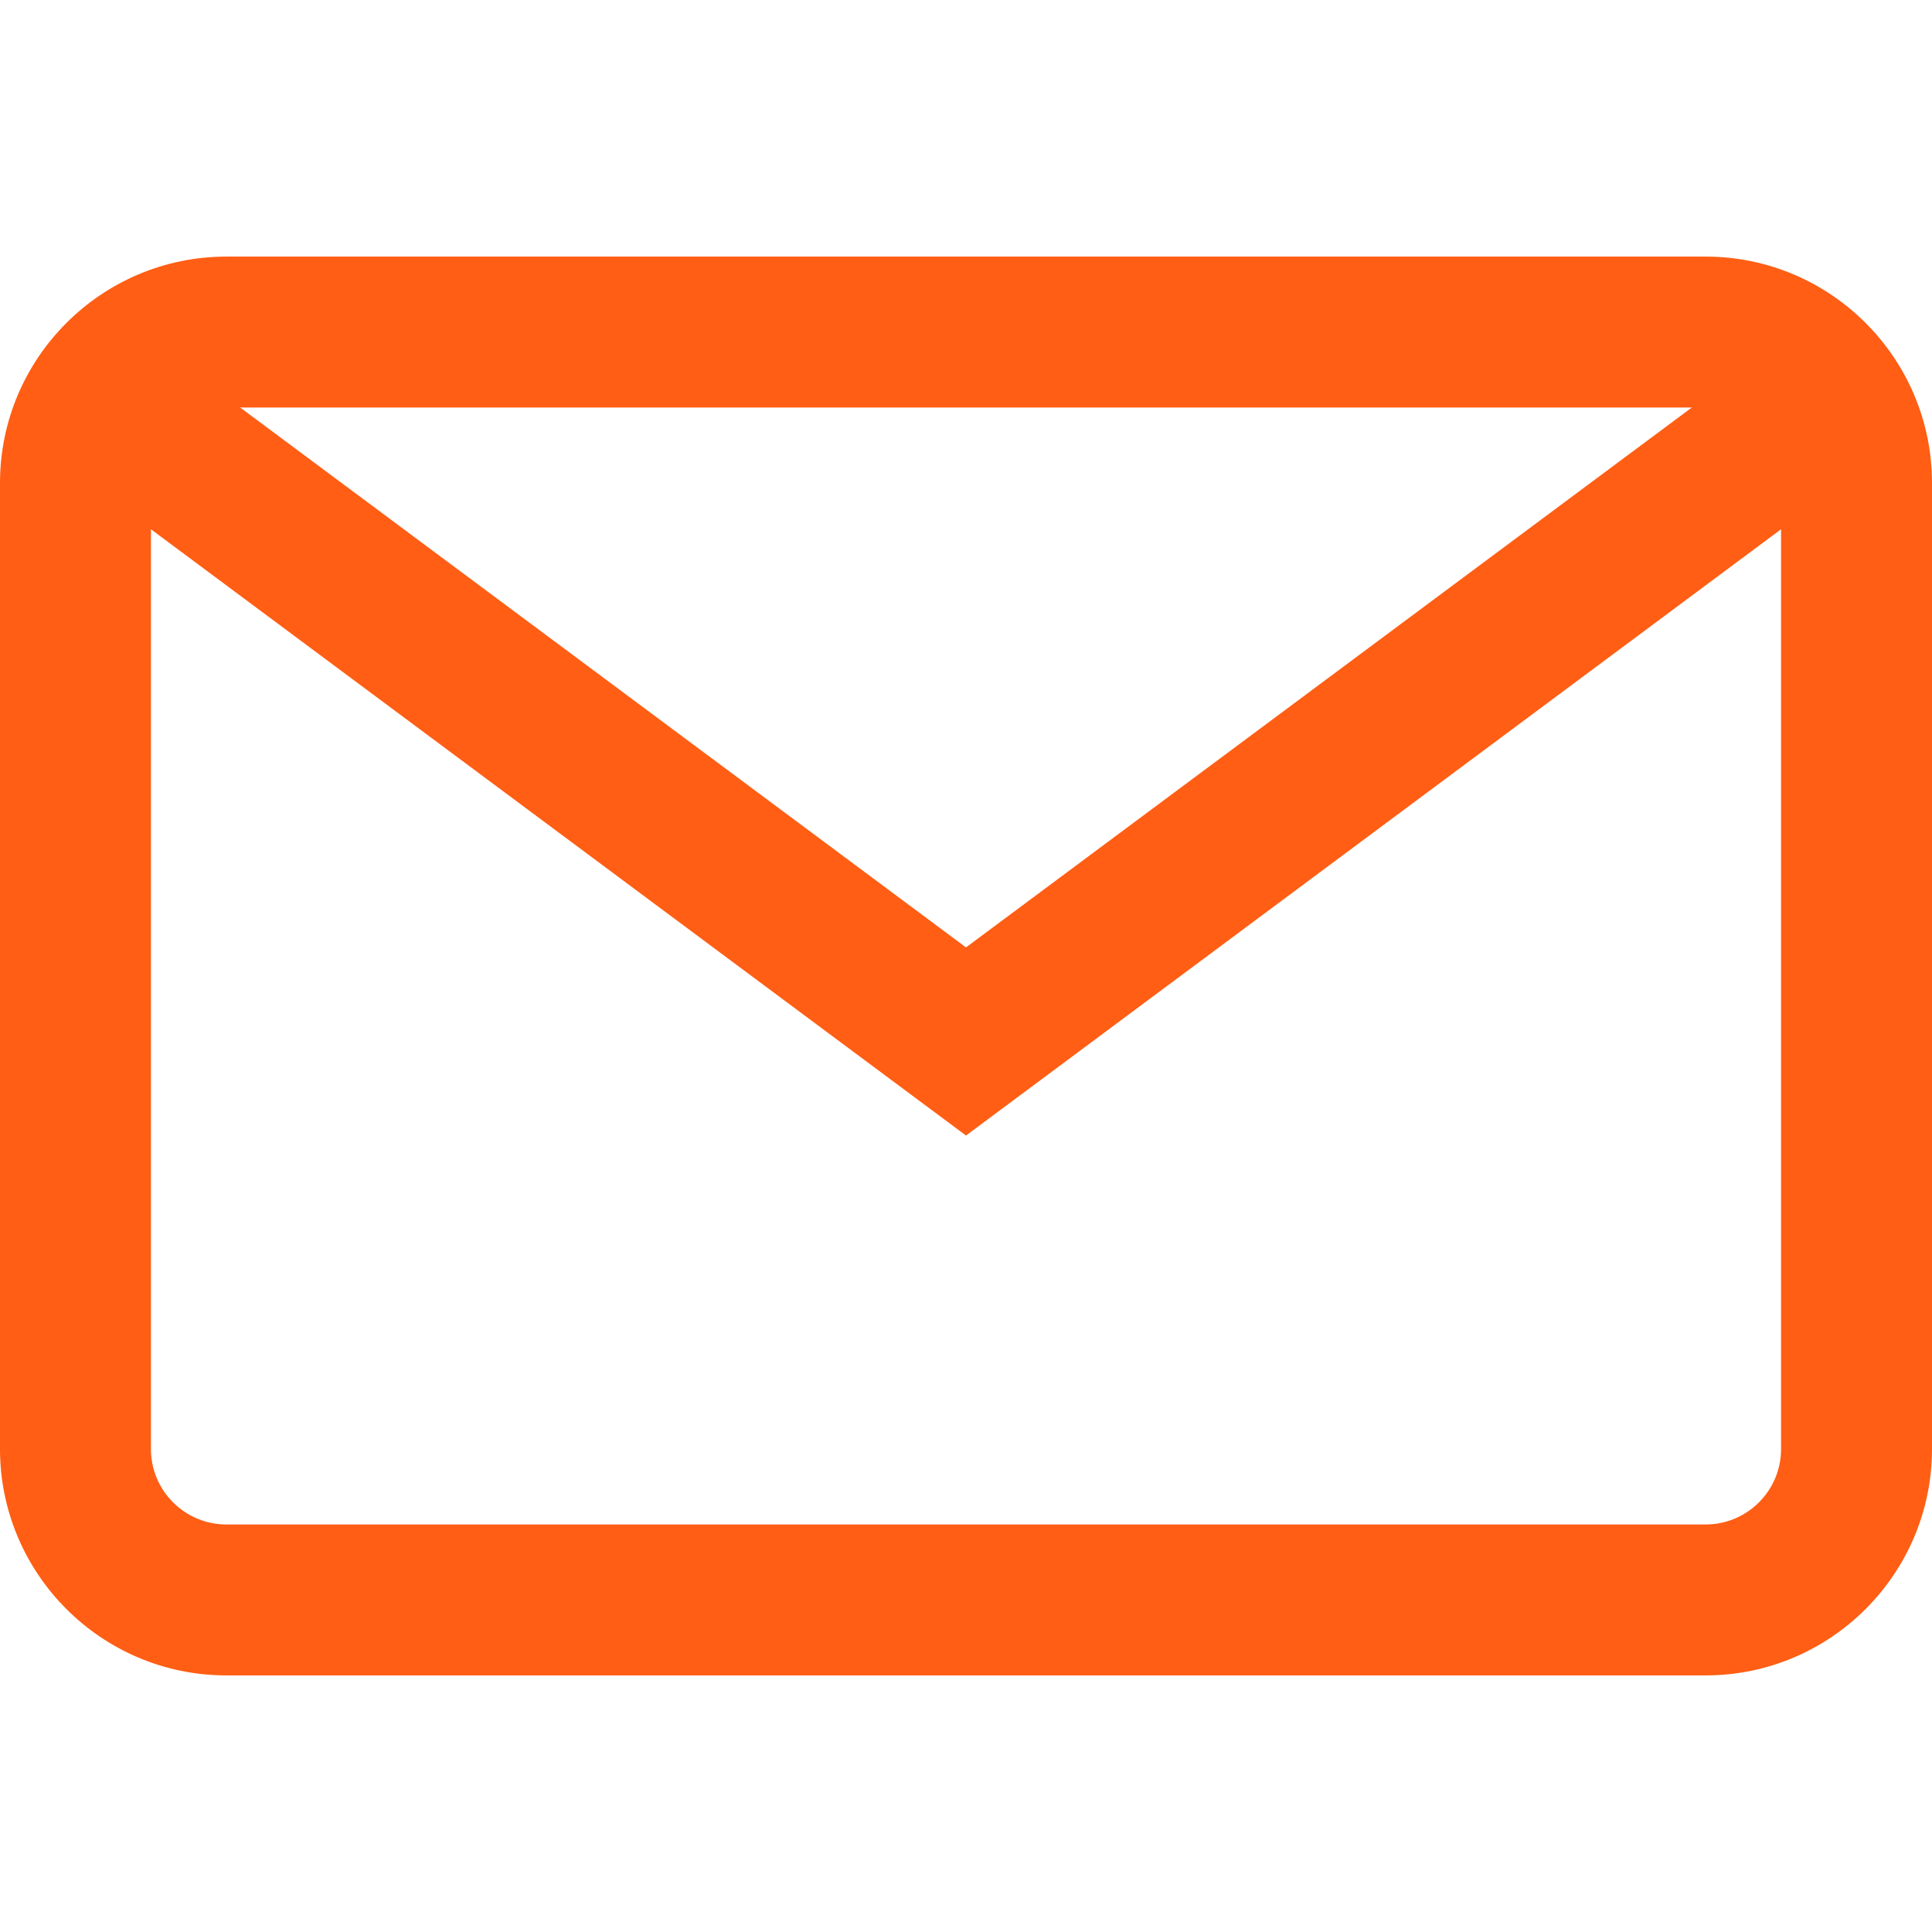 <svg width="16" height="16" viewBox="0 0 16 16" fill="none" xmlns="http://www.w3.org/2000/svg">
<path d="M14.125 2.125H1.875C0.841 2.125 0 2.966 0 4V12C0 13.034 0.841 13.875 1.875 13.875H14.125C15.159 13.875 16 13.034 16 12V4C16 2.966 15.159 2.125 14.125 2.125ZM14.75 12C14.75 12.345 14.47 12.625 14.125 12.625H1.875C1.53 12.625 1.25 12.345 1.25 12V4C1.25 3.655 1.53 3.375 1.875 3.375H14.125C14.47 3.375 14.75 3.655 14.75 4V12Z" fill="#FF5E14"/>
<path d="M14.644 2.904L8 7.846L1.356 2.904L0.61 3.907L8 9.404L15.39 3.907L14.644 2.904Z" fill="#FF5E14"/>
</svg>

